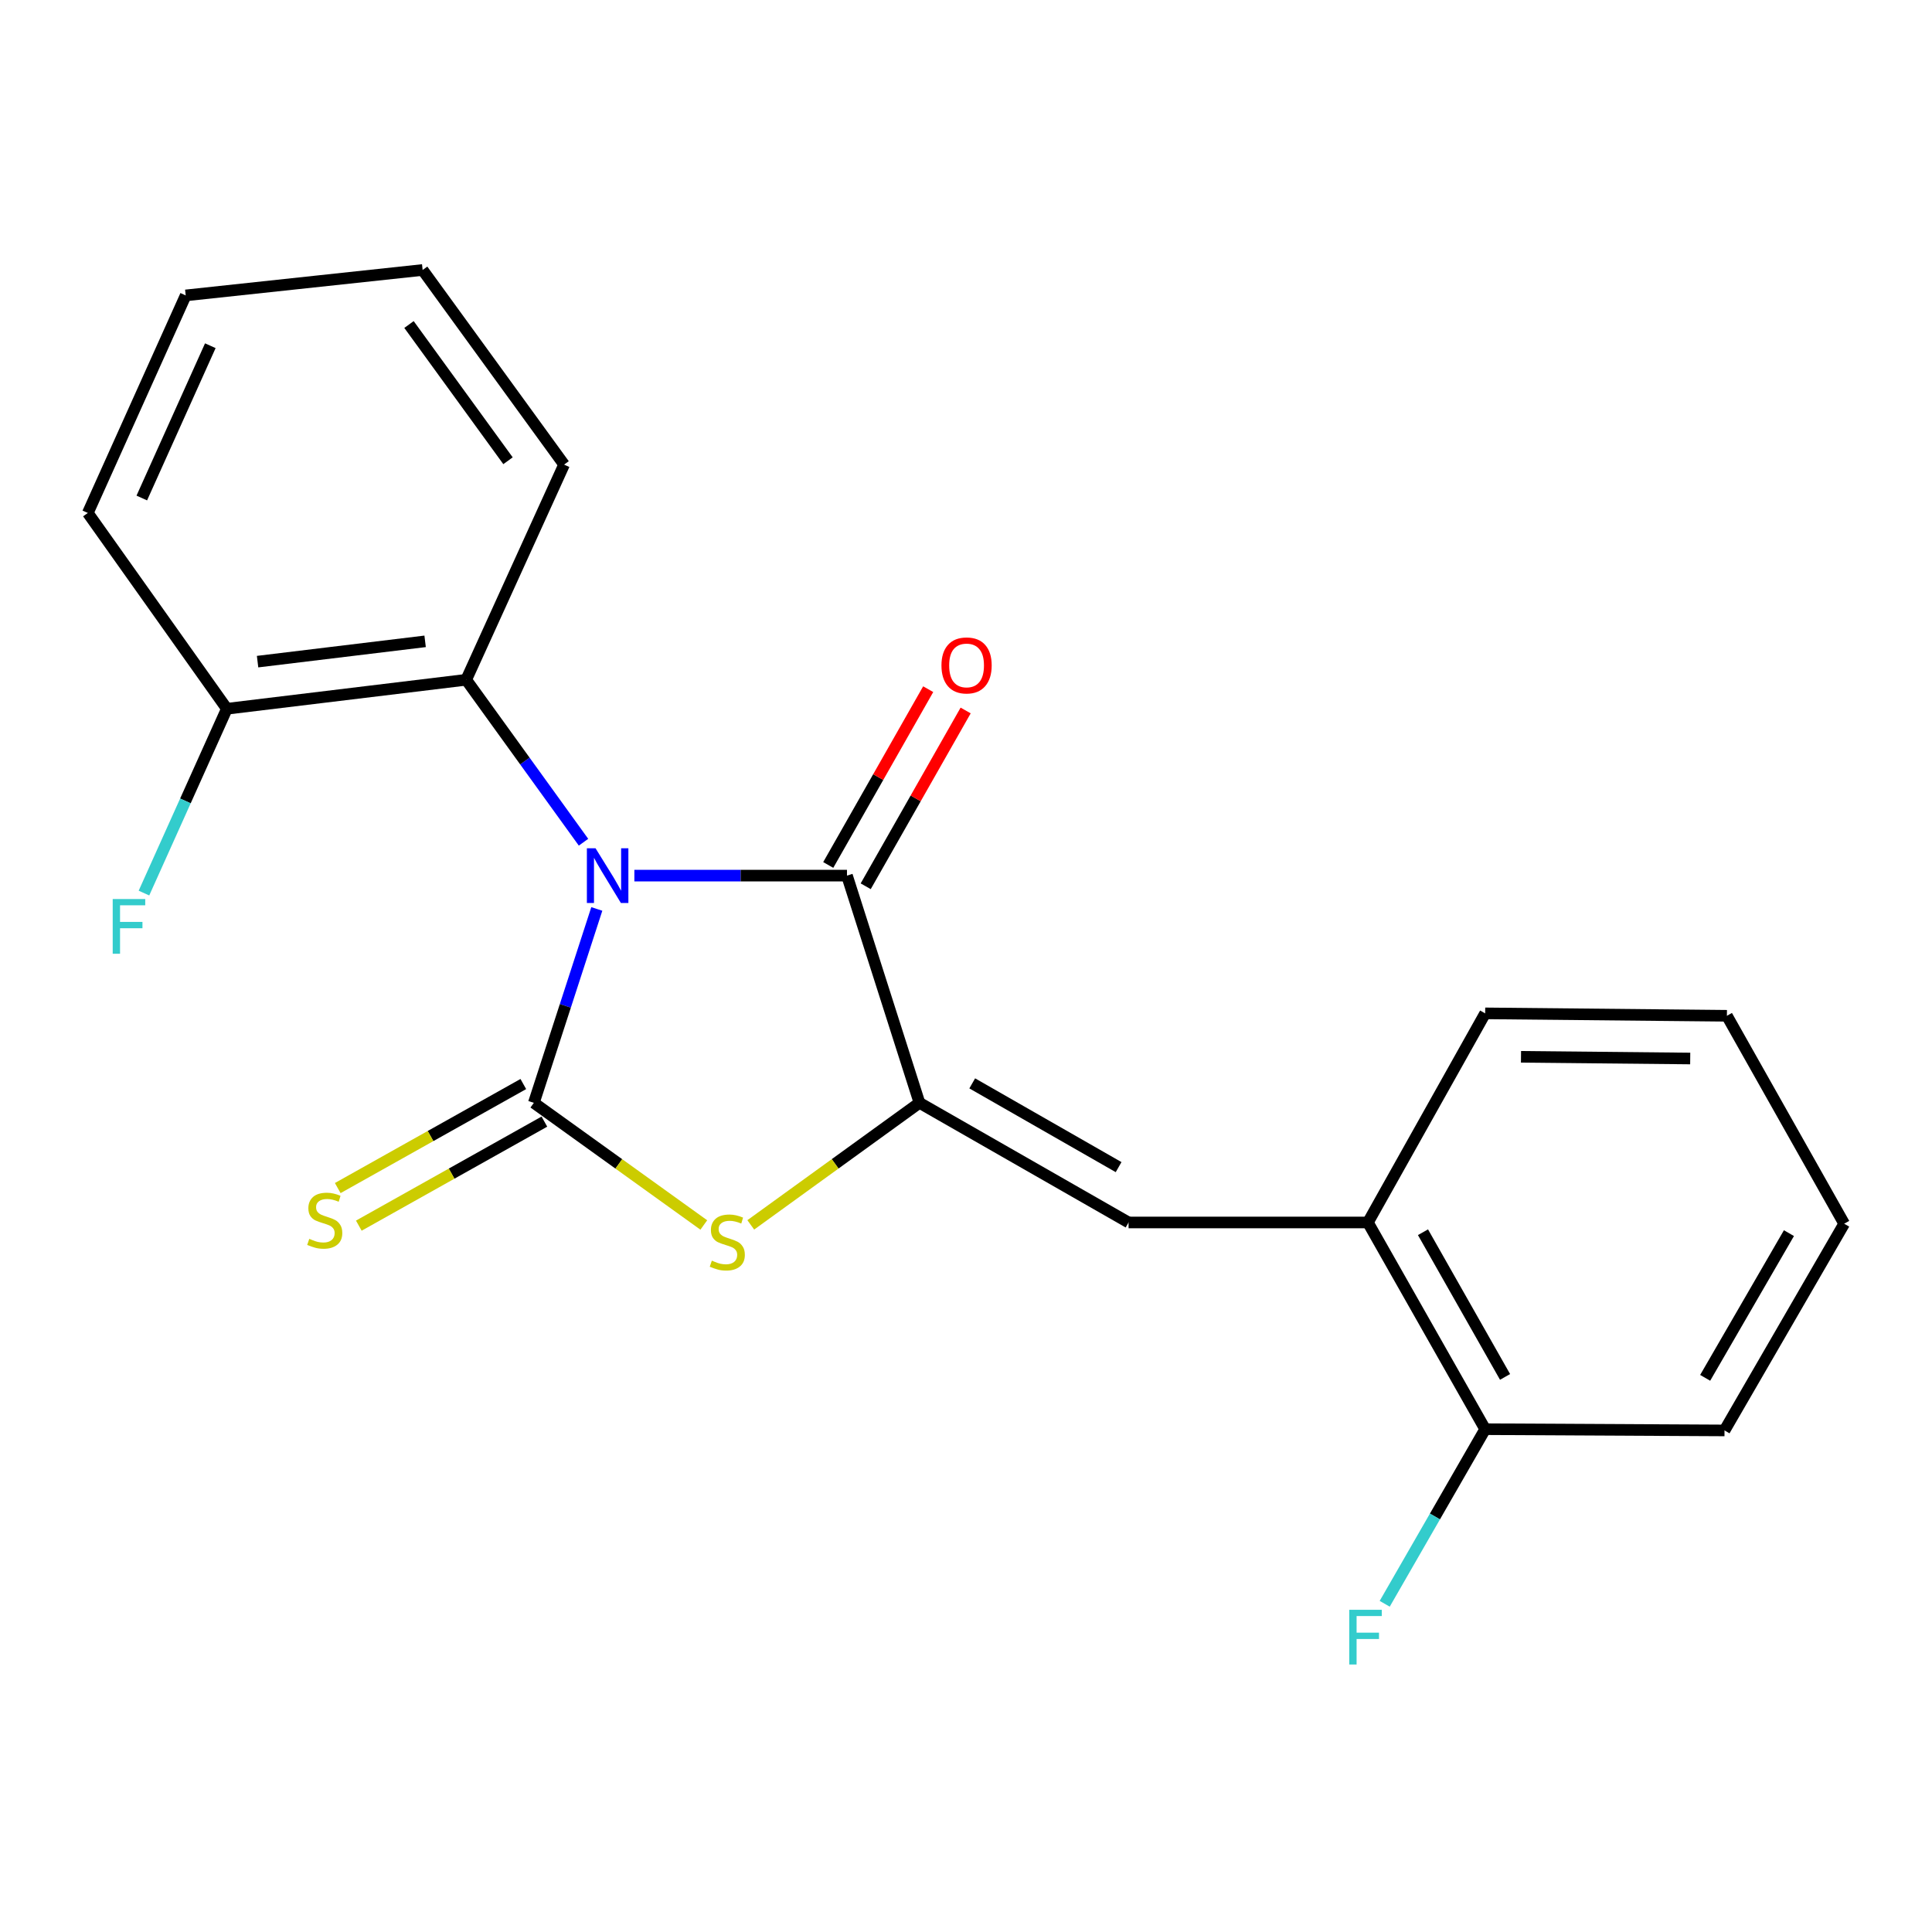 <?xml version='1.0' encoding='iso-8859-1'?>
<svg version='1.1' baseProfile='full'
              xmlns='http://www.w3.org/2000/svg'
                      xmlns:rdkit='http://www.rdkit.org/xml'
                      xmlns:xlink='http://www.w3.org/1999/xlink'
                  xml:space='preserve'
width='1000px' height='1000px' viewBox='0 0 1000 1000'>
<!-- END OF HEADER -->
<rect style='opacity:1.0;fill:#FFFFFF;stroke:none' width='1000' height='1000' x='0' y='0'> </rect>
<path class='bond-0' d='M 308.907,470.47 L 292.614,520.645' style='fill:none;fill-rule:evenodd;stroke:#0000FF;stroke-width:6px;stroke-linecap:butt;stroke-linejoin:miter;stroke-opacity:1' />
<path class='bond-0' d='M 292.614,520.645 L 276.321,570.821' style='fill:none;fill-rule:evenodd;stroke:#000000;stroke-width:6px;stroke-linecap:butt;stroke-linejoin:miter;stroke-opacity:1' />
<path class='bond-1' d='M 328.346,453.219 L 383.37,453.219' style='fill:none;fill-rule:evenodd;stroke:#0000FF;stroke-width:6px;stroke-linecap:butt;stroke-linejoin:miter;stroke-opacity:1' />
<path class='bond-1' d='M 383.37,453.219 L 438.393,453.219' style='fill:none;fill-rule:evenodd;stroke:#000000;stroke-width:6px;stroke-linecap:butt;stroke-linejoin:miter;stroke-opacity:1' />
<path class='bond-5' d='M 302.026,435.933 L 271.665,393.891' style='fill:none;fill-rule:evenodd;stroke:#0000FF;stroke-width:6px;stroke-linecap:butt;stroke-linejoin:miter;stroke-opacity:1' />
<path class='bond-5' d='M 271.665,393.891 L 241.304,351.85' style='fill:none;fill-rule:evenodd;stroke:#000000;stroke-width:6px;stroke-linecap:butt;stroke-linejoin:miter;stroke-opacity:1' />
<path class='bond-3' d='M 276.321,570.821 L 320.304,602.433' style='fill:none;fill-rule:evenodd;stroke:#000000;stroke-width:6px;stroke-linecap:butt;stroke-linejoin:miter;stroke-opacity:1' />
<path class='bond-3' d='M 320.304,602.433 L 364.288,634.045' style='fill:none;fill-rule:evenodd;stroke:#CCCC00;stroke-width:6px;stroke-linecap:butt;stroke-linejoin:miter;stroke-opacity:1' />
<path class='bond-6' d='M 270.867,561.093 L 222.841,588.017' style='fill:none;fill-rule:evenodd;stroke:#000000;stroke-width:6px;stroke-linecap:butt;stroke-linejoin:miter;stroke-opacity:1' />
<path class='bond-6' d='M 222.841,588.017 L 174.815,614.942' style='fill:none;fill-rule:evenodd;stroke:#CCCC00;stroke-width:6px;stroke-linecap:butt;stroke-linejoin:miter;stroke-opacity:1' />
<path class='bond-6' d='M 281.774,580.548 L 233.748,607.472' style='fill:none;fill-rule:evenodd;stroke:#000000;stroke-width:6px;stroke-linecap:butt;stroke-linejoin:miter;stroke-opacity:1' />
<path class='bond-6' d='M 233.748,607.472 L 185.722,634.396' style='fill:none;fill-rule:evenodd;stroke:#CCCC00;stroke-width:6px;stroke-linecap:butt;stroke-linejoin:miter;stroke-opacity:1' />
<path class='bond-2' d='M 438.393,453.219 L 475.912,570.821' style='fill:none;fill-rule:evenodd;stroke:#000000;stroke-width:6px;stroke-linecap:butt;stroke-linejoin:miter;stroke-opacity:1' />
<path class='bond-8' d='M 448.087,458.731 L 473.953,413.237' style='fill:none;fill-rule:evenodd;stroke:#000000;stroke-width:6px;stroke-linecap:butt;stroke-linejoin:miter;stroke-opacity:1' />
<path class='bond-8' d='M 473.953,413.237 L 499.819,367.744' style='fill:none;fill-rule:evenodd;stroke:#FF0000;stroke-width:6px;stroke-linecap:butt;stroke-linejoin:miter;stroke-opacity:1' />
<path class='bond-8' d='M 428.698,447.707 L 454.565,402.214' style='fill:none;fill-rule:evenodd;stroke:#000000;stroke-width:6px;stroke-linecap:butt;stroke-linejoin:miter;stroke-opacity:1' />
<path class='bond-8' d='M 454.565,402.214 L 480.431,356.72' style='fill:none;fill-rule:evenodd;stroke:#FF0000;stroke-width:6px;stroke-linecap:butt;stroke-linejoin:miter;stroke-opacity:1' />
<path class='bond-4' d='M 475.912,570.821 L 584.146,632.75' style='fill:none;fill-rule:evenodd;stroke:#000000;stroke-width:6px;stroke-linecap:butt;stroke-linejoin:miter;stroke-opacity:1' />
<path class='bond-4' d='M 503.224,560.751 L 578.988,604.102' style='fill:none;fill-rule:evenodd;stroke:#000000;stroke-width:6px;stroke-linecap:butt;stroke-linejoin:miter;stroke-opacity:1' />
<path class='bond-21' d='M 475.912,570.821 L 432.256,602.408' style='fill:none;fill-rule:evenodd;stroke:#000000;stroke-width:6px;stroke-linecap:butt;stroke-linejoin:miter;stroke-opacity:1' />
<path class='bond-21' d='M 432.256,602.408 L 388.6,633.996' style='fill:none;fill-rule:evenodd;stroke:#CCCC00;stroke-width:6px;stroke-linecap:butt;stroke-linejoin:miter;stroke-opacity:1' />
<path class='bond-7' d='M 584.146,632.75 L 708.03,632.75' style='fill:none;fill-rule:evenodd;stroke:#000000;stroke-width:6px;stroke-linecap:butt;stroke-linejoin:miter;stroke-opacity:1' />
<path class='bond-9' d='M 241.304,351.85 L 117.421,366.855' style='fill:none;fill-rule:evenodd;stroke:#000000;stroke-width:6px;stroke-linecap:butt;stroke-linejoin:miter;stroke-opacity:1' />
<path class='bond-9' d='M 220.04,331.959 L 133.321,342.462' style='fill:none;fill-rule:evenodd;stroke:#000000;stroke-width:6px;stroke-linecap:butt;stroke-linejoin:miter;stroke-opacity:1' />
<path class='bond-13' d='M 241.304,351.85 L 291.97,240.481' style='fill:none;fill-rule:evenodd;stroke:#000000;stroke-width:6px;stroke-linecap:butt;stroke-linejoin:miter;stroke-opacity:1' />
<path class='bond-10' d='M 708.03,632.75 L 768.72,739.745' style='fill:none;fill-rule:evenodd;stroke:#000000;stroke-width:6px;stroke-linecap:butt;stroke-linejoin:miter;stroke-opacity:1' />
<path class='bond-10' d='M 736.533,637.795 L 779.016,712.691' style='fill:none;fill-rule:evenodd;stroke:#000000;stroke-width:6px;stroke-linecap:butt;stroke-linejoin:miter;stroke-opacity:1' />
<path class='bond-14' d='M 708.03,632.75 L 768.72,524.516' style='fill:none;fill-rule:evenodd;stroke:#000000;stroke-width:6px;stroke-linecap:butt;stroke-linejoin:miter;stroke-opacity:1' />
<path class='bond-11' d='M 117.421,366.855 L 95.966,414.554' style='fill:none;fill-rule:evenodd;stroke:#000000;stroke-width:6px;stroke-linecap:butt;stroke-linejoin:miter;stroke-opacity:1' />
<path class='bond-11' d='M 95.966,414.554 L 74.512,462.252' style='fill:none;fill-rule:evenodd;stroke:#33CCCC;stroke-width:6px;stroke-linecap:butt;stroke-linejoin:miter;stroke-opacity:1' />
<path class='bond-15' d='M 117.421,366.855 L 45.455,265.51' style='fill:none;fill-rule:evenodd;stroke:#000000;stroke-width:6px;stroke-linecap:butt;stroke-linejoin:miter;stroke-opacity:1' />
<path class='bond-12' d='M 768.72,739.745 L 742.722,784.932' style='fill:none;fill-rule:evenodd;stroke:#000000;stroke-width:6px;stroke-linecap:butt;stroke-linejoin:miter;stroke-opacity:1' />
<path class='bond-12' d='M 742.722,784.932 L 716.724,830.119' style='fill:none;fill-rule:evenodd;stroke:#33CCCC;stroke-width:6px;stroke-linecap:butt;stroke-linejoin:miter;stroke-opacity:1' />
<path class='bond-16' d='M 768.72,739.745 L 892.604,740.389' style='fill:none;fill-rule:evenodd;stroke:#000000;stroke-width:6px;stroke-linecap:butt;stroke-linejoin:miter;stroke-opacity:1' />
<path class='bond-17' d='M 291.97,240.481 L 218.753,139.743' style='fill:none;fill-rule:evenodd;stroke:#000000;stroke-width:6px;stroke-linecap:butt;stroke-linejoin:miter;stroke-opacity:1' />
<path class='bond-17' d='M 262.946,238.483 L 211.694,167.967' style='fill:none;fill-rule:evenodd;stroke:#000000;stroke-width:6px;stroke-linecap:butt;stroke-linejoin:miter;stroke-opacity:1' />
<path class='bond-18' d='M 768.72,524.516 L 893.843,525.767' style='fill:none;fill-rule:evenodd;stroke:#000000;stroke-width:6px;stroke-linecap:butt;stroke-linejoin:miter;stroke-opacity:1' />
<path class='bond-18' d='M 787.265,547.006 L 874.851,547.882' style='fill:none;fill-rule:evenodd;stroke:#000000;stroke-width:6px;stroke-linecap:butt;stroke-linejoin:miter;stroke-opacity:1' />
<path class='bond-22' d='M 45.455,265.51 L 96.121,152.902' style='fill:none;fill-rule:evenodd;stroke:#000000;stroke-width:6px;stroke-linecap:butt;stroke-linejoin:miter;stroke-opacity:1' />
<path class='bond-22' d='M 73.394,257.771 L 108.86,178.945' style='fill:none;fill-rule:evenodd;stroke:#000000;stroke-width:6px;stroke-linecap:butt;stroke-linejoin:miter;stroke-opacity:1' />
<path class='bond-23' d='M 892.604,740.389 L 954.545,633.394' style='fill:none;fill-rule:evenodd;stroke:#000000;stroke-width:6px;stroke-linecap:butt;stroke-linejoin:miter;stroke-opacity:1' />
<path class='bond-23' d='M 882.593,713.165 L 925.952,638.269' style='fill:none;fill-rule:evenodd;stroke:#000000;stroke-width:6px;stroke-linecap:butt;stroke-linejoin:miter;stroke-opacity:1' />
<path class='bond-19' d='M 218.753,139.743 L 96.121,152.902' style='fill:none;fill-rule:evenodd;stroke:#000000;stroke-width:6px;stroke-linecap:butt;stroke-linejoin:miter;stroke-opacity:1' />
<path class='bond-20' d='M 893.843,525.767 L 954.545,633.394' style='fill:none;fill-rule:evenodd;stroke:#000000;stroke-width:6px;stroke-linecap:butt;stroke-linejoin:miter;stroke-opacity:1' />
<path  class='atom-0' d='M 308.249 439.059
L 317.529 454.059
Q 318.449 455.539, 319.929 458.219
Q 321.409 460.899, 321.489 461.059
L 321.489 439.059
L 325.249 439.059
L 325.249 467.379
L 321.369 467.379
L 311.409 450.979
Q 310.249 449.059, 309.009 446.859
Q 307.809 444.659, 307.449 443.979
L 307.449 467.379
L 303.769 467.379
L 303.769 439.059
L 308.249 439.059
' fill='#0000FF'/>
<path  class='atom-4' d='M 368.451 652.506
Q 368.771 652.626, 370.091 653.186
Q 371.411 653.746, 372.851 654.106
Q 374.331 654.426, 375.771 654.426
Q 378.451 654.426, 380.011 653.146
Q 381.571 651.826, 381.571 649.546
Q 381.571 647.986, 380.771 647.026
Q 380.011 646.066, 378.811 645.546
Q 377.611 645.026, 375.611 644.426
Q 373.091 643.666, 371.571 642.946
Q 370.091 642.226, 369.011 640.706
Q 367.971 639.186, 367.971 636.626
Q 367.971 633.066, 370.371 630.866
Q 372.811 628.666, 377.611 628.666
Q 380.891 628.666, 384.611 630.226
L 383.691 633.306
Q 380.291 631.906, 377.731 631.906
Q 374.971 631.906, 373.451 633.066
Q 371.931 634.186, 371.971 636.146
Q 371.971 637.666, 372.731 638.586
Q 373.531 639.506, 374.651 640.026
Q 375.811 640.546, 377.731 641.146
Q 380.291 641.946, 381.811 642.746
Q 383.331 643.546, 384.411 645.186
Q 385.531 646.786, 385.531 649.546
Q 385.531 653.466, 382.891 655.586
Q 380.291 657.666, 375.931 657.666
Q 373.411 657.666, 371.491 657.106
Q 369.611 656.586, 367.371 655.666
L 368.451 652.506
' fill='#CCCC00'/>
<path  class='atom-7' d='M 160.087 641.218
Q 160.407 641.338, 161.727 641.898
Q 163.047 642.458, 164.487 642.818
Q 165.967 643.138, 167.407 643.138
Q 170.087 643.138, 171.647 641.858
Q 173.207 640.538, 173.207 638.258
Q 173.207 636.698, 172.407 635.738
Q 171.647 634.778, 170.447 634.258
Q 169.247 633.738, 167.247 633.138
Q 164.727 632.378, 163.207 631.658
Q 161.727 630.938, 160.647 629.418
Q 159.607 627.898, 159.607 625.338
Q 159.607 621.778, 162.007 619.578
Q 164.447 617.378, 169.247 617.378
Q 172.527 617.378, 176.247 618.938
L 175.327 622.018
Q 171.927 620.618, 169.367 620.618
Q 166.607 620.618, 165.087 621.778
Q 163.567 622.898, 163.607 624.858
Q 163.607 626.378, 164.367 627.298
Q 165.167 628.218, 166.287 628.738
Q 167.447 629.258, 169.367 629.858
Q 171.927 630.658, 173.447 631.458
Q 174.967 632.258, 176.047 633.898
Q 177.167 635.498, 177.167 638.258
Q 177.167 642.178, 174.527 644.298
Q 171.927 646.378, 167.567 646.378
Q 165.047 646.378, 163.127 645.818
Q 161.247 645.298, 159.007 644.378
L 160.087 641.218
' fill='#CCCC00'/>
<path  class='atom-9' d='M 487.297 344.421
Q 487.297 337.621, 490.657 333.821
Q 494.017 330.021, 500.297 330.021
Q 506.577 330.021, 509.937 333.821
Q 513.297 337.621, 513.297 344.421
Q 513.297 351.301, 509.897 355.221
Q 506.497 359.101, 500.297 359.101
Q 494.057 359.101, 490.657 355.221
Q 487.297 351.341, 487.297 344.421
M 500.297 355.901
Q 504.617 355.901, 506.937 353.021
Q 509.297 350.101, 509.297 344.421
Q 509.297 338.861, 506.937 336.061
Q 504.617 333.221, 500.297 333.221
Q 495.977 333.221, 493.617 336.021
Q 491.297 338.821, 491.297 344.421
Q 491.297 350.141, 493.617 353.021
Q 495.977 355.901, 500.297 355.901
' fill='#FF0000'/>
<path  class='atom-12' d='M 58.334 465.34
L 75.174 465.34
L 75.174 468.58
L 62.134 468.58
L 62.134 477.18
L 73.734 477.18
L 73.734 480.46
L 62.134 480.46
L 62.134 493.66
L 58.334 493.66
L 58.334 465.34
' fill='#33CCCC'/>
<path  class='atom-13' d='M 698.371 833.224
L 715.211 833.224
L 715.211 836.464
L 702.171 836.464
L 702.171 845.064
L 713.771 845.064
L 713.771 848.344
L 702.171 848.344
L 702.171 861.544
L 698.371 861.544
L 698.371 833.224
' fill='#33CCCC'/>
</svg>
